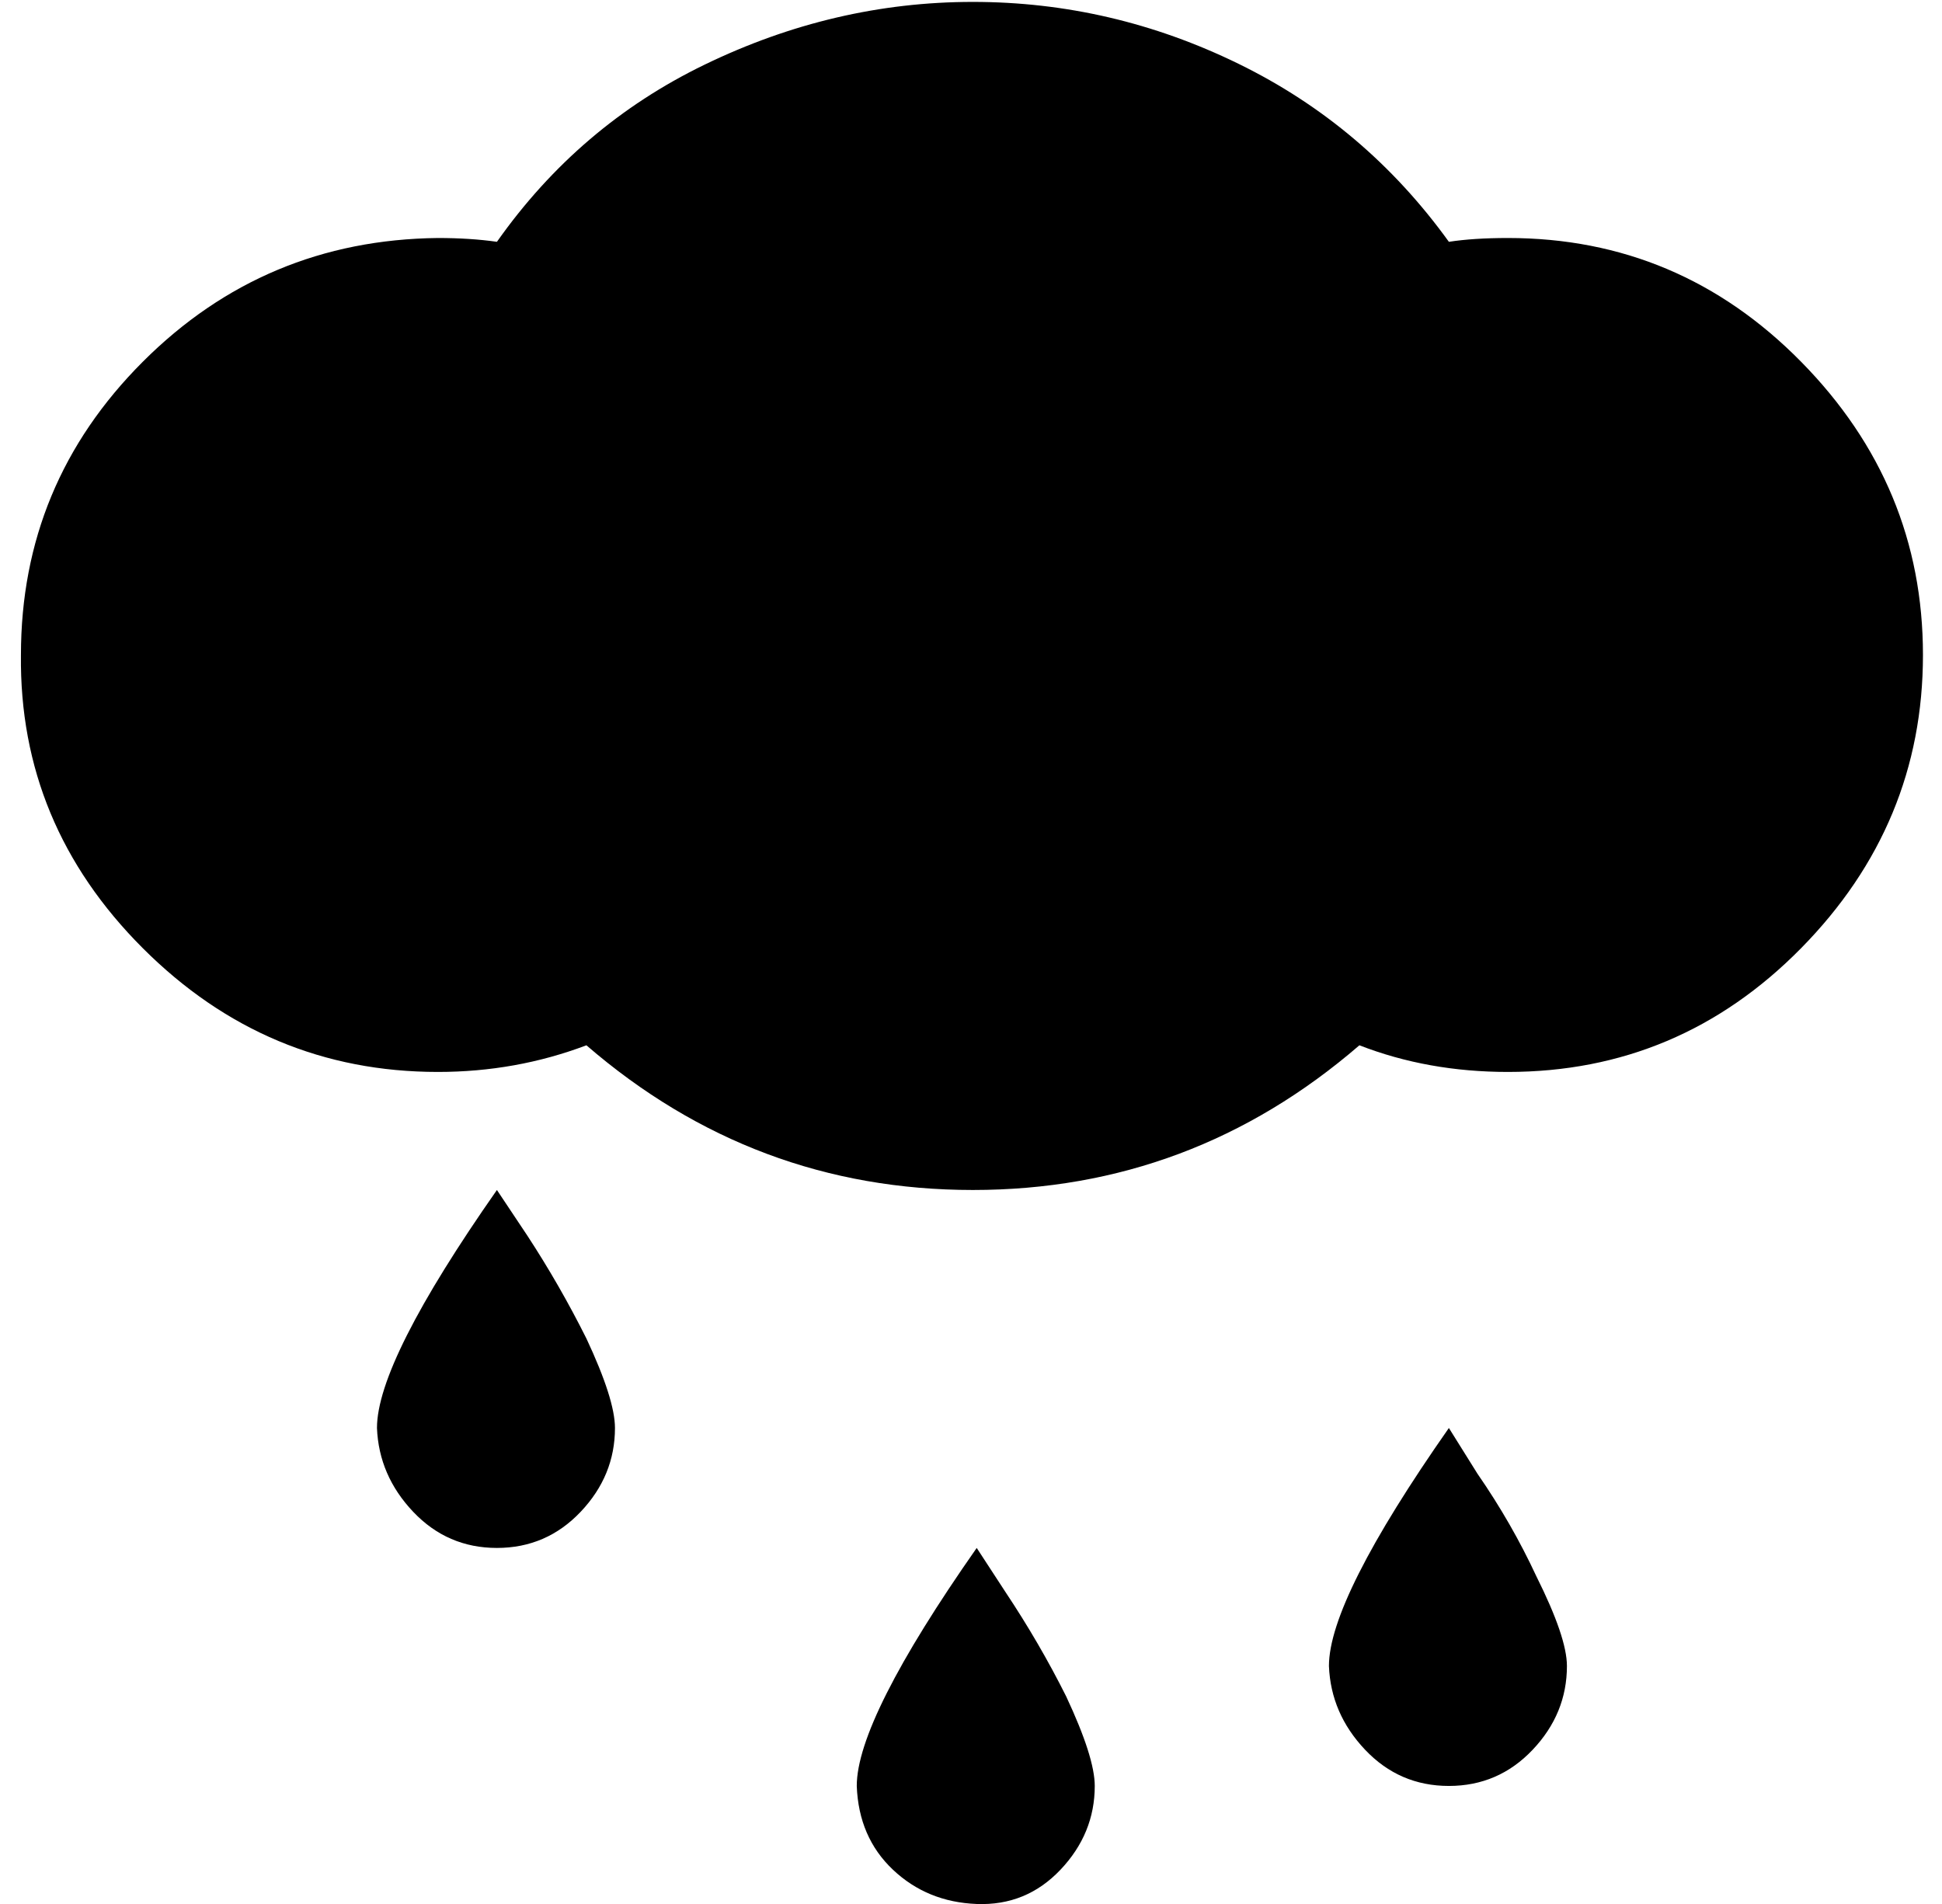 <?xml version="1.0" standalone="no"?>
<!DOCTYPE svg PUBLIC "-//W3C//DTD SVG 1.1//EN" "http://www.w3.org/Graphics/SVG/1.1/DTD/svg11.dtd" >
<svg xmlns="http://www.w3.org/2000/svg" xmlns:xlink="http://www.w3.org/1999/xlink" version="1.1" viewBox="-11 0 1020 1000">
   <path fill="currentColor"
d="M0 344q0 -90 64 -154t155 -65q17 0 31 2q43 -61 109 -93q68 -33 141 -33t139.5 32.5t110.5 93.5q13 -2 31 -2q90 0 154 65t64 154t-64 154t-154 65q-42 0 -78 -14q-88 76 -203 76t-203 -76q-37 14 -78 14q-90 0 -155 -65t-64 -154zM187 750q0 -35 63 -125l16 24
q17 26 31 54q15 32 15 47q0 25 -18 44t-44 19t-44 -19t-19 -44zM439 938q0 -35 63 -125l15 23q18 27 32 55q15 32 15 47q0 25 -18 44t-44 18t-44 -18t-19 -44zM687 875q0 -35 63 -125l15 24q18 26 31 54q16 32 16 47q0 25 -18 44t-44 19t-44 -19t-19 -44z" />
</svg>
